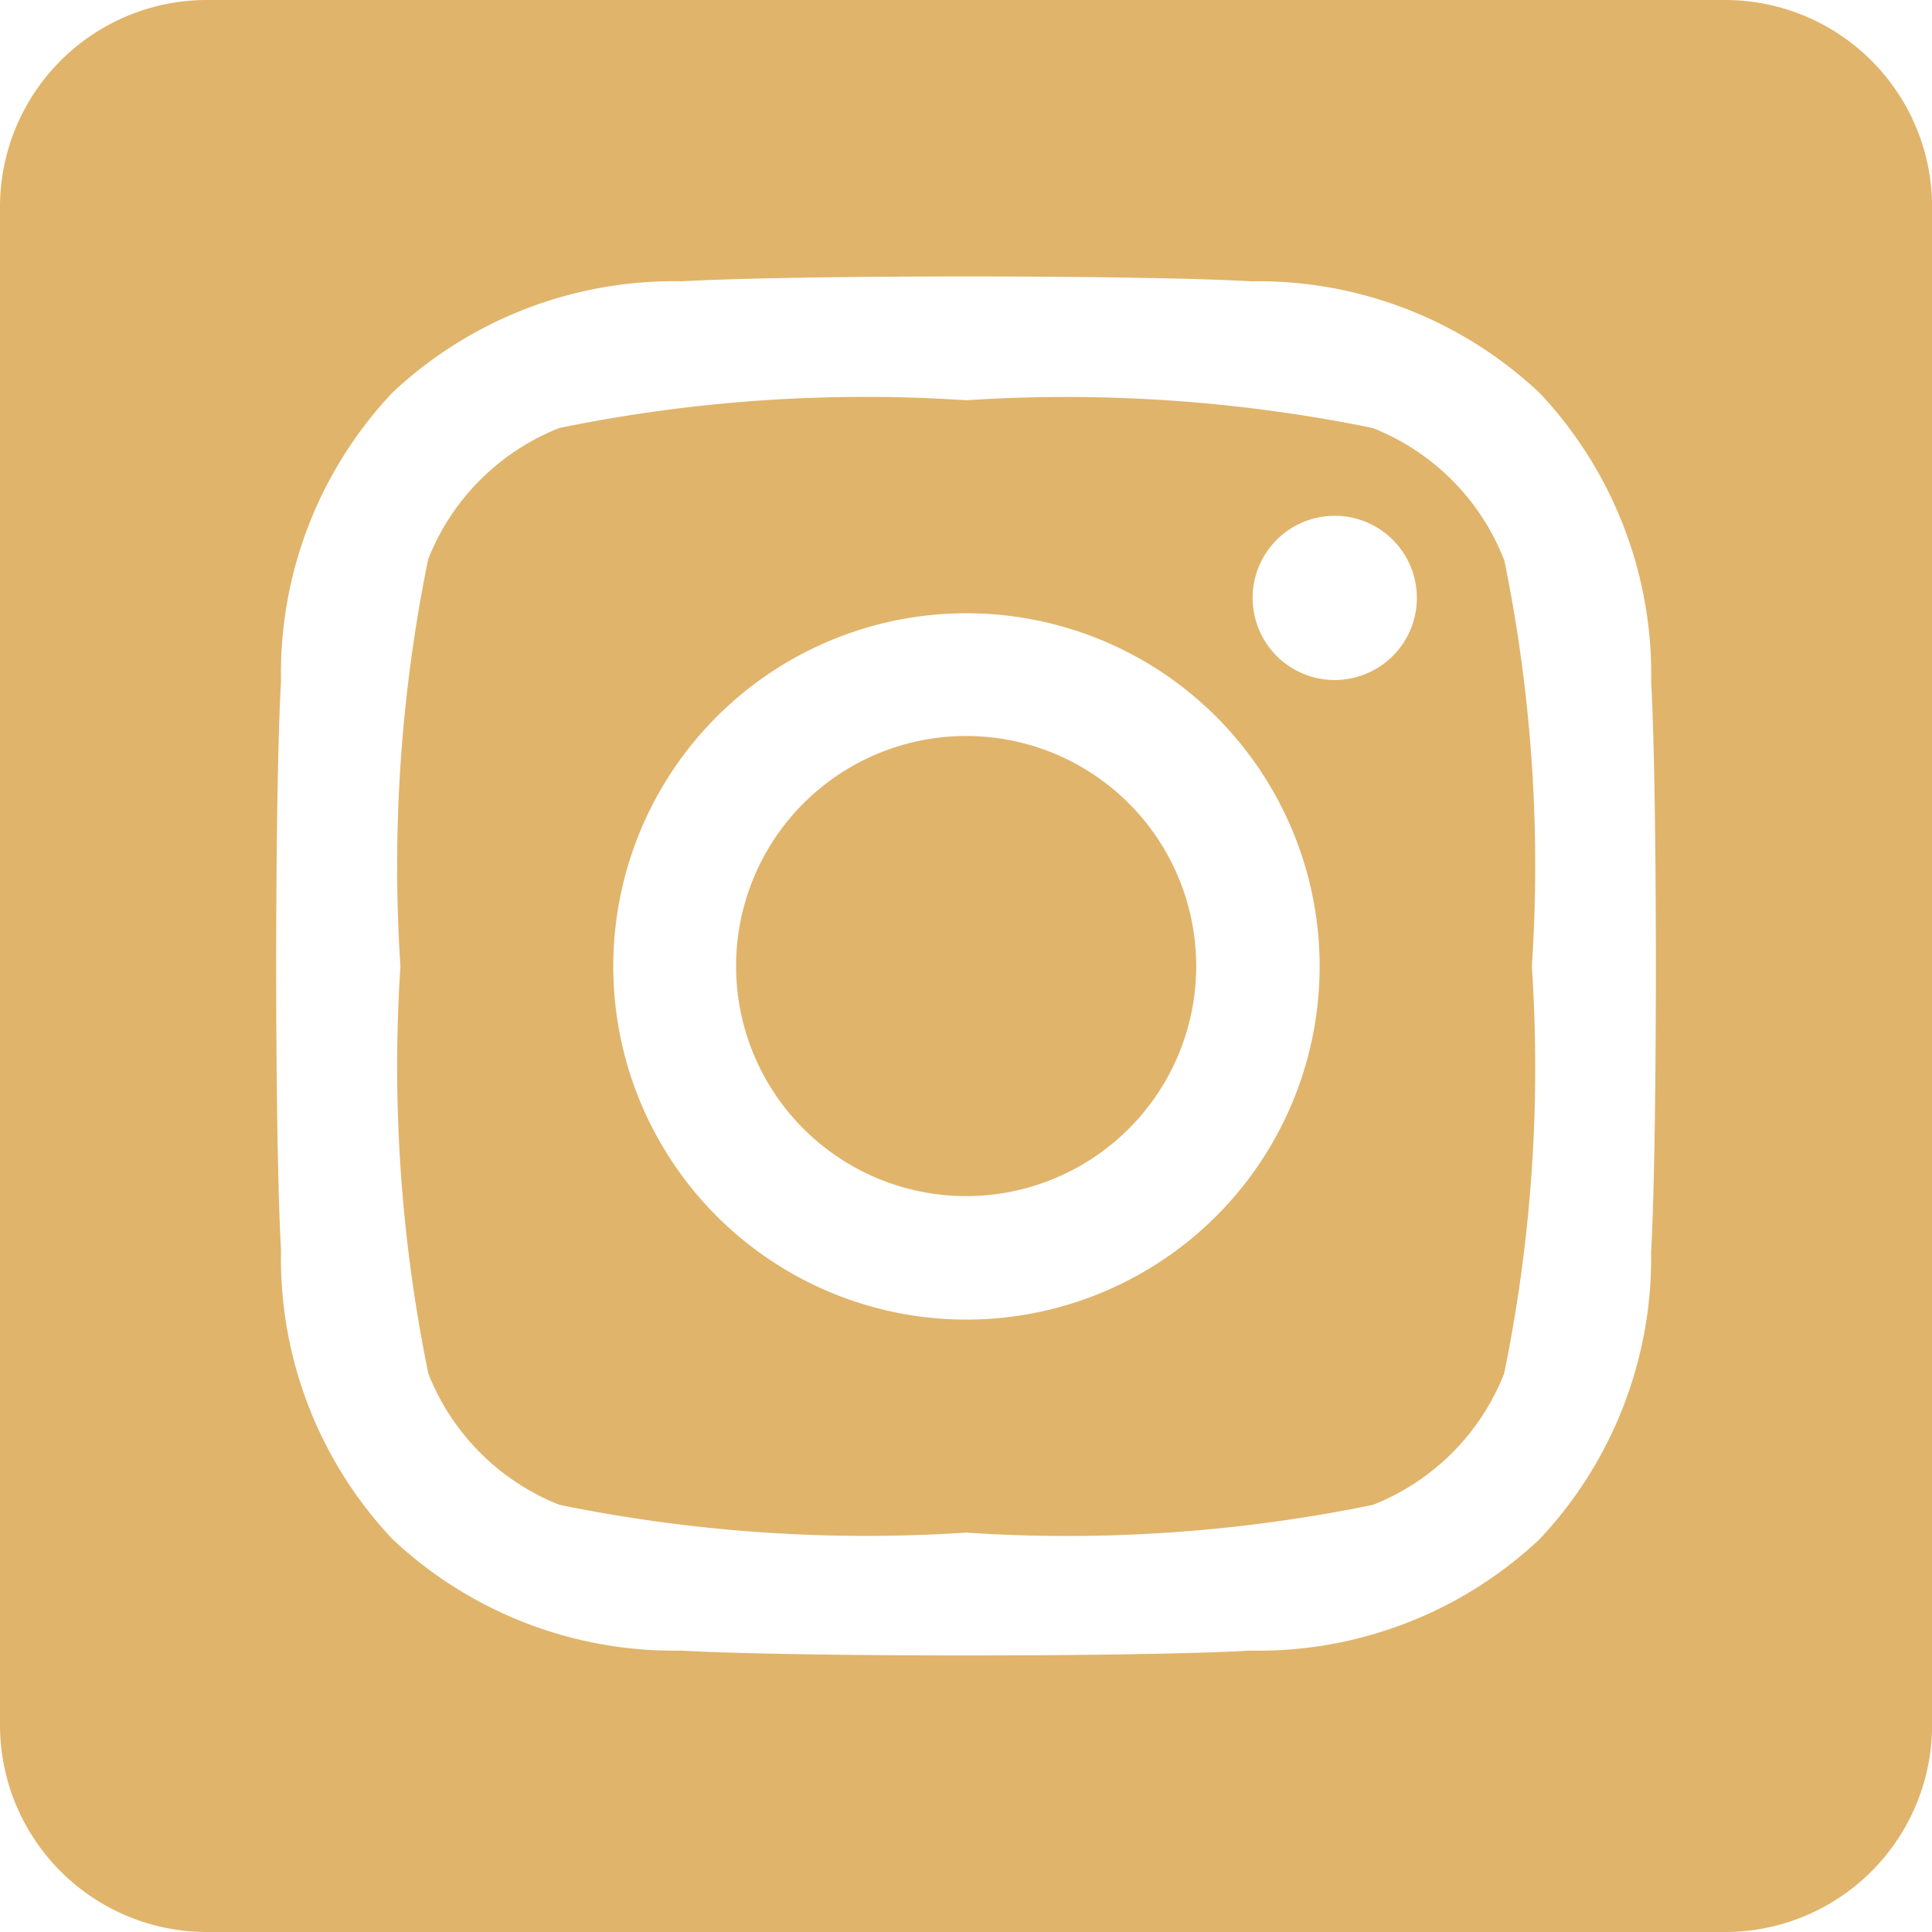 <svg xmlns="http://www.w3.org/2000/svg" width="20.399" height="20.399" viewBox="0 0 20.399 20.399">
  <path id="Icon_fa-brands-square-instagram" data-name="Icon fa-brands-square-instagram" d="M10.2,10.021a2.429,2.429,0,1,0,2.43,2.429,2.429,2.429,0,0,0-2.43-2.429Zm5.678-1.867a2.459,2.459,0,0,0-1.385-1.385A16.159,16.159,0,0,0,10.2,6.476a16.039,16.039,0,0,0-4.294.293A2.459,2.459,0,0,0,4.521,8.154a16.191,16.191,0,0,0-.293,4.3,16.128,16.128,0,0,0,.295,4.3,2.459,2.459,0,0,0,1.385,1.385,16.161,16.161,0,0,0,4.294.293,16.034,16.034,0,0,0,4.294-.293,2.459,2.459,0,0,0,1.385-1.385,16.059,16.059,0,0,0,.293-4.3,16.068,16.068,0,0,0-.293-4.3ZM10.2,16.183a3.729,3.729,0,1,1,2.641-1.092A3.734,3.734,0,0,1,10.2,16.183Zm3.888-6.753a.867.867,0,1,1,.618-.254.872.872,0,0,1-.618.254ZM18.213,2.25H2.186A2.186,2.186,0,0,0,0,4.436V20.463a2.186,2.186,0,0,0,2.186,2.186H18.213A2.186,2.186,0,0,0,20.4,20.463V4.436A2.186,2.186,0,0,0,18.213,2.25Zm-.78,13.2a4.332,4.332,0,0,1-1.177,3.051,4.334,4.334,0,0,1-3.051,1.177c-1.2.068-4.808.068-6.01,0a4.341,4.341,0,0,1-3.051-1.177,4.319,4.319,0,0,1-1.177-3.051c-.068-1.2-.068-4.809,0-6.01A4.318,4.318,0,0,1,4.145,6.394,4.342,4.342,0,0,1,7.2,5.22c1.2-.068,4.808-.068,6.01,0A4.335,4.335,0,0,1,16.257,6.4,4.335,4.335,0,0,1,17.434,9.45C17.5,10.648,17.5,14.251,17.434,15.455Z" transform="translate(0 -2.25)" fill="#e0b46b"/>
</svg>
